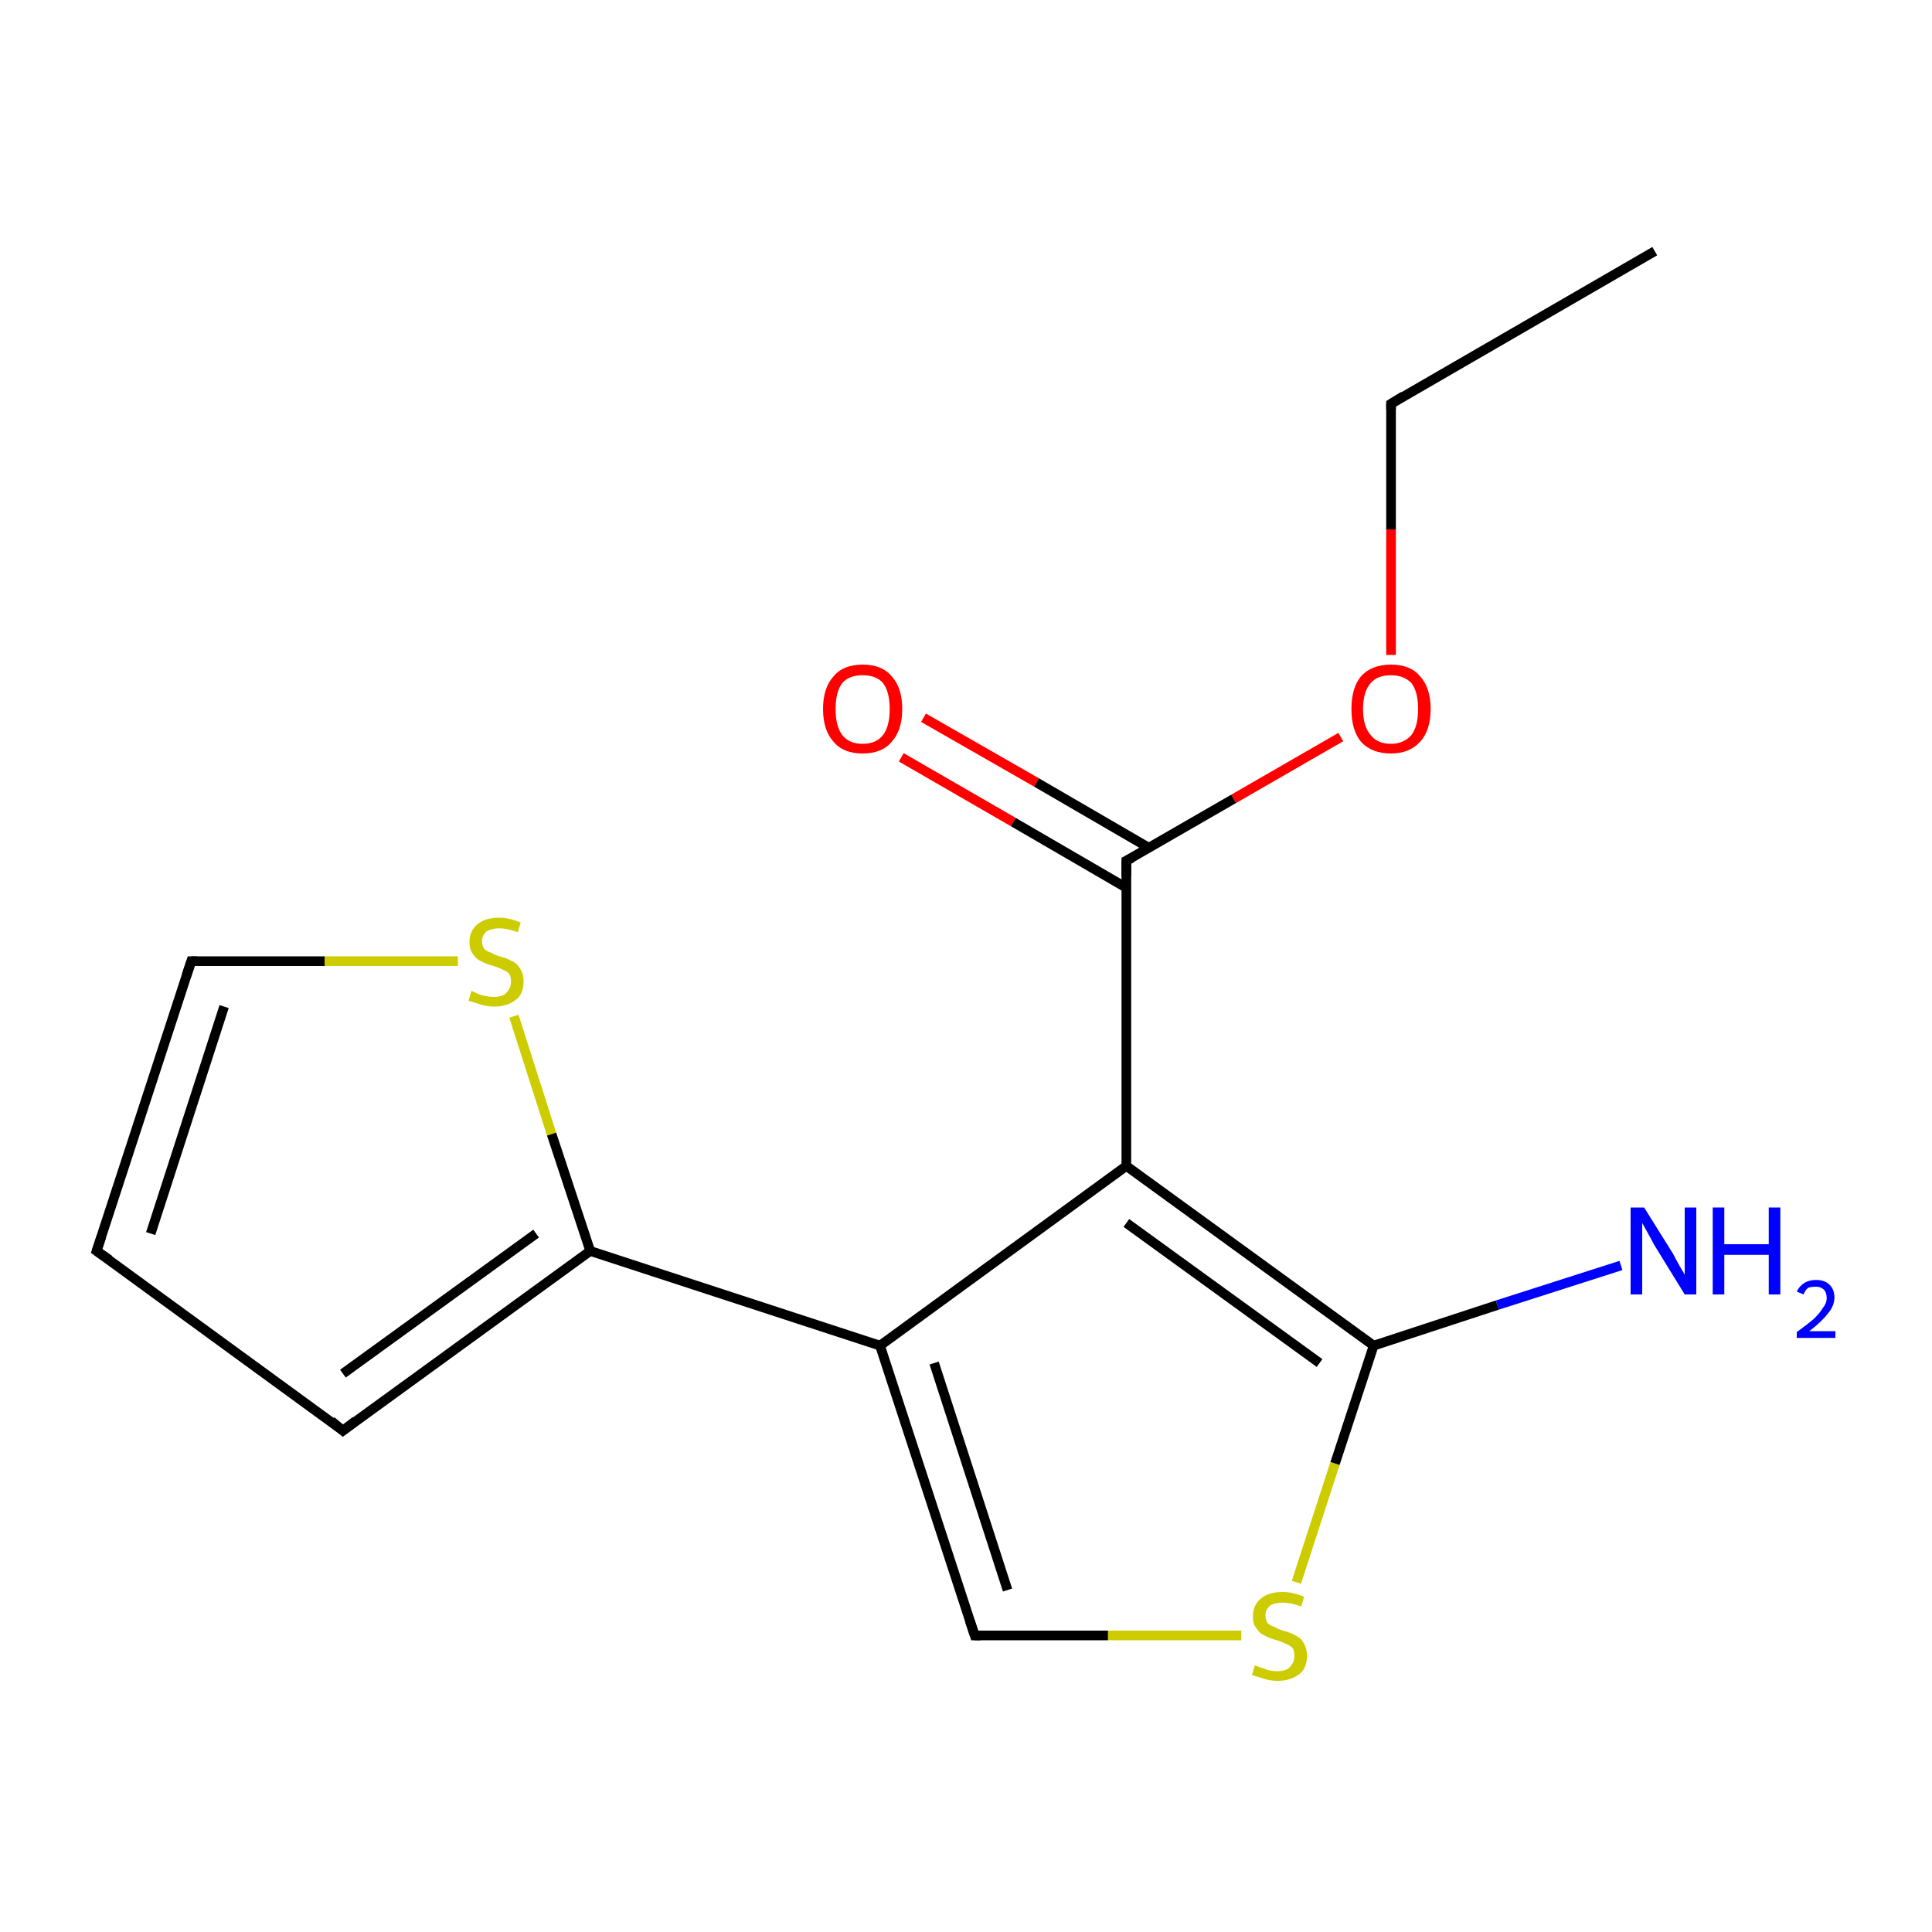 <?xml version='1.0' encoding='iso-8859-1'?>
<svg version='1.1' baseProfile='full'
              xmlns='http://www.w3.org/2000/svg'
                      xmlns:rdkit='http://www.rdkit.org/xml'
                      xmlns:xlink='http://www.w3.org/1999/xlink'
                  xml:space='preserve'
width='200px' height='200px' viewBox='0 0 200 200'>
<!-- END OF HEADER -->
<rect style='opacity:1.0;fill:#FFFFFF;stroke:none' width='200.0' height='200.0' x='0.0' y='0.0'> </rect>
<path class='bond-0 atom-0 atom-4' d='M 171.3,26.0 L 144.0,41.8' style='fill:none;fill-rule:evenodd;stroke:#000000;stroke-width:1.0px;stroke-linecap:butt;stroke-linejoin:miter;stroke-opacity:1' />
<path class='bond-1 atom-1 atom-11' d='M 167.8,131.0 L 155.0,135.1' style='fill:none;fill-rule:evenodd;stroke:#0000FF;stroke-width:1.0px;stroke-linecap:butt;stroke-linejoin:miter;stroke-opacity:1' />
<path class='bond-1 atom-1 atom-11' d='M 155.0,135.1 L 142.2,139.3' style='fill:none;fill-rule:evenodd;stroke:#000000;stroke-width:1.0px;stroke-linecap:butt;stroke-linejoin:miter;stroke-opacity:1' />
<path class='bond-2 atom-2 atom-4' d='M 144.0,67.8 L 144.0,54.8' style='fill:none;fill-rule:evenodd;stroke:#FF0000;stroke-width:1.0px;stroke-linecap:butt;stroke-linejoin:miter;stroke-opacity:1' />
<path class='bond-2 atom-2 atom-4' d='M 144.0,54.8 L 144.0,41.8' style='fill:none;fill-rule:evenodd;stroke:#000000;stroke-width:1.0px;stroke-linecap:butt;stroke-linejoin:miter;stroke-opacity:1' />
<path class='bond-3 atom-2 atom-7' d='M 138.8,76.3 L 127.7,82.7' style='fill:none;fill-rule:evenodd;stroke:#FF0000;stroke-width:1.0px;stroke-linecap:butt;stroke-linejoin:miter;stroke-opacity:1' />
<path class='bond-3 atom-2 atom-7' d='M 127.7,82.7 L 116.6,89.1' style='fill:none;fill-rule:evenodd;stroke:#000000;stroke-width:1.0px;stroke-linecap:butt;stroke-linejoin:miter;stroke-opacity:1' />
<path class='bond-4 atom-3 atom-10' d='M 128.5,169.3 L 114.7,169.3' style='fill:none;fill-rule:evenodd;stroke:#CCCC00;stroke-width:1.0px;stroke-linecap:butt;stroke-linejoin:miter;stroke-opacity:1' />
<path class='bond-4 atom-3 atom-10' d='M 114.7,169.3 L 100.9,169.3' style='fill:none;fill-rule:evenodd;stroke:#000000;stroke-width:1.0px;stroke-linecap:butt;stroke-linejoin:miter;stroke-opacity:1' />
<path class='bond-5 atom-3 atom-11' d='M 134.2,163.8 L 138.2,151.5' style='fill:none;fill-rule:evenodd;stroke:#CCCC00;stroke-width:1.0px;stroke-linecap:butt;stroke-linejoin:miter;stroke-opacity:1' />
<path class='bond-5 atom-3 atom-11' d='M 138.2,151.5 L 142.2,139.3' style='fill:none;fill-rule:evenodd;stroke:#000000;stroke-width:1.0px;stroke-linecap:butt;stroke-linejoin:miter;stroke-opacity:1' />
<path class='bond-6 atom-5 atom-7' d='M 95.6,74.3 L 107.3,81.0' style='fill:none;fill-rule:evenodd;stroke:#FF0000;stroke-width:1.0px;stroke-linecap:butt;stroke-linejoin:miter;stroke-opacity:1' />
<path class='bond-6 atom-5 atom-7' d='M 107.3,81.0 L 119.0,87.8' style='fill:none;fill-rule:evenodd;stroke:#000000;stroke-width:1.0px;stroke-linecap:butt;stroke-linejoin:miter;stroke-opacity:1' />
<path class='bond-6 atom-5 atom-7' d='M 93.3,78.4 L 104.9,85.1' style='fill:none;fill-rule:evenodd;stroke:#FF0000;stroke-width:1.0px;stroke-linecap:butt;stroke-linejoin:miter;stroke-opacity:1' />
<path class='bond-6 atom-5 atom-7' d='M 104.9,85.1 L 116.6,91.9' style='fill:none;fill-rule:evenodd;stroke:#000000;stroke-width:1.0px;stroke-linecap:butt;stroke-linejoin:miter;stroke-opacity:1' />
<path class='bond-7 atom-6 atom-12' d='M 53.2,105.2 L 57.1,117.4' style='fill:none;fill-rule:evenodd;stroke:#CCCC00;stroke-width:1.0px;stroke-linecap:butt;stroke-linejoin:miter;stroke-opacity:1' />
<path class='bond-7 atom-6 atom-12' d='M 57.1,117.4 L 61.1,129.5' style='fill:none;fill-rule:evenodd;stroke:#000000;stroke-width:1.0px;stroke-linecap:butt;stroke-linejoin:miter;stroke-opacity:1' />
<path class='bond-8 atom-6 atom-15' d='M 47.4,99.5 L 33.6,99.5' style='fill:none;fill-rule:evenodd;stroke:#CCCC00;stroke-width:1.0px;stroke-linecap:butt;stroke-linejoin:miter;stroke-opacity:1' />
<path class='bond-8 atom-6 atom-15' d='M 33.6,99.5 L 19.8,99.5' style='fill:none;fill-rule:evenodd;stroke:#000000;stroke-width:1.0px;stroke-linecap:butt;stroke-linejoin:miter;stroke-opacity:1' />
<path class='bond-9 atom-7 atom-8' d='M 116.6,89.1 L 116.6,120.7' style='fill:none;fill-rule:evenodd;stroke:#000000;stroke-width:1.0px;stroke-linecap:butt;stroke-linejoin:miter;stroke-opacity:1' />
<path class='bond-10 atom-8 atom-9' d='M 116.6,120.7 L 91.1,139.3' style='fill:none;fill-rule:evenodd;stroke:#000000;stroke-width:1.0px;stroke-linecap:butt;stroke-linejoin:miter;stroke-opacity:1' />
<path class='bond-11 atom-8 atom-11' d='M 116.6,120.7 L 142.2,139.3' style='fill:none;fill-rule:evenodd;stroke:#000000;stroke-width:1.0px;stroke-linecap:butt;stroke-linejoin:miter;stroke-opacity:1' />
<path class='bond-11 atom-8 atom-11' d='M 116.6,126.6 L 136.6,141.1' style='fill:none;fill-rule:evenodd;stroke:#000000;stroke-width:1.0px;stroke-linecap:butt;stroke-linejoin:miter;stroke-opacity:1' />
<path class='bond-12 atom-9 atom-10' d='M 91.1,139.3 L 100.9,169.3' style='fill:none;fill-rule:evenodd;stroke:#000000;stroke-width:1.0px;stroke-linecap:butt;stroke-linejoin:miter;stroke-opacity:1' />
<path class='bond-12 atom-9 atom-10' d='M 96.7,141.1 L 104.3,164.6' style='fill:none;fill-rule:evenodd;stroke:#000000;stroke-width:1.0px;stroke-linecap:butt;stroke-linejoin:miter;stroke-opacity:1' />
<path class='bond-13 atom-9 atom-12' d='M 91.1,139.3 L 61.1,129.5' style='fill:none;fill-rule:evenodd;stroke:#000000;stroke-width:1.0px;stroke-linecap:butt;stroke-linejoin:miter;stroke-opacity:1' />
<path class='bond-14 atom-12 atom-13' d='M 61.1,129.5 L 35.5,148.1' style='fill:none;fill-rule:evenodd;stroke:#000000;stroke-width:1.0px;stroke-linecap:butt;stroke-linejoin:miter;stroke-opacity:1' />
<path class='bond-14 atom-12 atom-13' d='M 55.5,127.7 L 35.5,142.2' style='fill:none;fill-rule:evenodd;stroke:#000000;stroke-width:1.0px;stroke-linecap:butt;stroke-linejoin:miter;stroke-opacity:1' />
<path class='bond-15 atom-13 atom-14' d='M 35.5,148.1 L 10.0,129.5' style='fill:none;fill-rule:evenodd;stroke:#000000;stroke-width:1.0px;stroke-linecap:butt;stroke-linejoin:miter;stroke-opacity:1' />
<path class='bond-16 atom-14 atom-15' d='M 10.0,129.5 L 19.8,99.5' style='fill:none;fill-rule:evenodd;stroke:#000000;stroke-width:1.0px;stroke-linecap:butt;stroke-linejoin:miter;stroke-opacity:1' />
<path class='bond-16 atom-14 atom-15' d='M 15.6,127.7 L 23.2,104.2' style='fill:none;fill-rule:evenodd;stroke:#000000;stroke-width:1.0px;stroke-linecap:butt;stroke-linejoin:miter;stroke-opacity:1' />
<path d='M 145.3,41.0 L 144.0,41.8 L 144.0,42.4' style='fill:none;stroke:#000000;stroke-width:1.0px;stroke-linecap:butt;stroke-linejoin:miter;stroke-miterlimit:10;stroke-opacity:1;' />
<path d='M 117.2,88.8 L 116.6,89.1 L 116.6,90.7' style='fill:none;stroke:#000000;stroke-width:1.0px;stroke-linecap:butt;stroke-linejoin:miter;stroke-miterlimit:10;stroke-opacity:1;' />
<path d='M 101.5,169.3 L 100.9,169.3 L 100.4,167.8' style='fill:none;stroke:#000000;stroke-width:1.0px;stroke-linecap:butt;stroke-linejoin:miter;stroke-miterlimit:10;stroke-opacity:1;' />
<path d='M 36.8,147.1 L 35.5,148.1 L 34.3,147.1' style='fill:none;stroke:#000000;stroke-width:1.0px;stroke-linecap:butt;stroke-linejoin:miter;stroke-miterlimit:10;stroke-opacity:1;' />
<path d='M 11.3,130.4 L 10.0,129.5 L 10.5,128.0' style='fill:none;stroke:#000000;stroke-width:1.0px;stroke-linecap:butt;stroke-linejoin:miter;stroke-miterlimit:10;stroke-opacity:1;' />
<path d='M 20.4,99.5 L 19.8,99.5 L 19.3,101.0' style='fill:none;stroke:#000000;stroke-width:1.0px;stroke-linecap:butt;stroke-linejoin:miter;stroke-miterlimit:10;stroke-opacity:1;' />
<path class='atom-1' d='M 170.2 125.0
L 173.2 129.8
Q 173.4 130.2, 173.9 131.1
Q 174.4 131.9, 174.4 132.0
L 174.4 125.0
L 175.6 125.0
L 175.6 134.0
L 174.4 134.0
L 171.2 128.8
Q 170.9 128.2, 170.5 127.5
Q 170.1 126.8, 170.0 126.6
L 170.0 134.0
L 168.8 134.0
L 168.8 125.0
L 170.2 125.0
' fill='#0000FF'/>
<path class='atom-1' d='M 177.3 125.0
L 178.5 125.0
L 178.5 128.8
L 183.1 128.8
L 183.1 125.0
L 184.3 125.0
L 184.3 134.0
L 183.1 134.0
L 183.1 129.9
L 178.5 129.9
L 178.5 134.0
L 177.3 134.0
L 177.3 125.0
' fill='#0000FF'/>
<path class='atom-1' d='M 186.0 133.7
Q 186.3 133.1, 186.8 132.8
Q 187.3 132.5, 188.0 132.5
Q 188.9 132.5, 189.4 133.0
Q 189.9 133.5, 189.9 134.3
Q 189.9 135.2, 189.2 136.0
Q 188.6 136.8, 187.3 137.8
L 190.0 137.8
L 190.0 138.5
L 186.0 138.5
L 186.0 137.9
Q 187.1 137.1, 187.8 136.5
Q 188.4 135.9, 188.7 135.4
Q 189.1 134.9, 189.1 134.4
Q 189.1 133.8, 188.8 133.5
Q 188.5 133.2, 188.0 133.2
Q 187.5 133.2, 187.2 133.3
Q 186.9 133.5, 186.7 134.0
L 186.0 133.7
' fill='#0000FF'/>
<path class='atom-2' d='M 139.9 73.4
Q 139.9 71.2, 140.9 70.0
Q 142.0 68.8, 144.0 68.8
Q 146.0 68.8, 147.0 70.0
Q 148.1 71.2, 148.1 73.4
Q 148.1 75.6, 147.0 76.8
Q 145.9 78.0, 144.0 78.0
Q 142.0 78.0, 140.9 76.8
Q 139.9 75.6, 139.9 73.4
M 144.0 77.0
Q 145.3 77.0, 146.1 76.1
Q 146.8 75.2, 146.8 73.4
Q 146.8 71.6, 146.1 70.7
Q 145.3 69.9, 144.0 69.9
Q 142.6 69.9, 141.9 70.7
Q 141.1 71.6, 141.1 73.4
Q 141.1 75.2, 141.9 76.1
Q 142.6 77.0, 144.0 77.0
' fill='#FF0000'/>
<path class='atom-3' d='M 129.9 172.4
Q 130.0 172.4, 130.4 172.6
Q 130.8 172.7, 131.3 172.9
Q 131.8 173.0, 132.2 173.0
Q 133.1 173.0, 133.5 172.6
Q 134.0 172.1, 134.0 171.4
Q 134.0 170.9, 133.8 170.6
Q 133.5 170.3, 133.2 170.2
Q 132.8 170.0, 132.2 169.8
Q 131.4 169.6, 130.9 169.3
Q 130.4 169.1, 130.1 168.6
Q 129.7 168.2, 129.7 167.3
Q 129.7 166.2, 130.5 165.5
Q 131.3 164.8, 132.8 164.8
Q 133.8 164.8, 135.0 165.3
L 134.7 166.3
Q 133.6 165.9, 132.8 165.9
Q 132.0 165.9, 131.5 166.2
Q 131.0 166.6, 131.0 167.2
Q 131.0 167.7, 131.2 168.0
Q 131.5 168.3, 131.9 168.4
Q 132.2 168.6, 132.8 168.8
Q 133.6 169.0, 134.1 169.3
Q 134.6 169.5, 134.9 170.0
Q 135.3 170.6, 135.3 171.4
Q 135.3 172.7, 134.5 173.3
Q 133.6 174.0, 132.3 174.0
Q 131.5 174.0, 130.9 173.8
Q 130.3 173.6, 129.6 173.4
L 129.9 172.4
' fill='#CCCC00'/>
<path class='atom-5' d='M 85.2 73.4
Q 85.2 71.2, 86.3 70.0
Q 87.3 68.8, 89.3 68.8
Q 91.3 68.8, 92.3 70.0
Q 93.4 71.2, 93.4 73.4
Q 93.4 75.6, 92.3 76.8
Q 91.3 78.0, 89.3 78.0
Q 87.3 78.0, 86.3 76.8
Q 85.2 75.6, 85.2 73.4
M 89.3 77.0
Q 90.7 77.0, 91.4 76.1
Q 92.1 75.2, 92.1 73.4
Q 92.1 71.6, 91.4 70.7
Q 90.7 69.9, 89.3 69.9
Q 87.9 69.9, 87.2 70.7
Q 86.5 71.6, 86.5 73.4
Q 86.5 75.2, 87.2 76.1
Q 87.9 77.0, 89.3 77.0
' fill='#FF0000'/>
<path class='atom-6' d='M 48.8 102.6
Q 48.9 102.6, 49.3 102.8
Q 49.7 103.0, 50.2 103.1
Q 50.7 103.2, 51.1 103.2
Q 52.0 103.2, 52.4 102.8
Q 52.9 102.3, 52.9 101.6
Q 52.9 101.1, 52.7 100.8
Q 52.4 100.5, 52.1 100.4
Q 51.7 100.2, 51.1 100.0
Q 50.3 99.8, 49.8 99.5
Q 49.3 99.3, 49.0 98.8
Q 48.6 98.4, 48.6 97.5
Q 48.6 96.4, 49.4 95.7
Q 50.2 95.0, 51.7 95.0
Q 52.7 95.0, 53.9 95.5
L 53.6 96.5
Q 52.5 96.1, 51.7 96.1
Q 50.9 96.1, 50.4 96.4
Q 49.9 96.8, 49.9 97.4
Q 49.9 97.9, 50.1 98.2
Q 50.4 98.5, 50.8 98.6
Q 51.1 98.8, 51.7 99.0
Q 52.5 99.2, 53.0 99.5
Q 53.5 99.7, 53.8 100.2
Q 54.2 100.8, 54.2 101.6
Q 54.2 102.9, 53.4 103.5
Q 52.5 104.2, 51.2 104.2
Q 50.4 104.2, 49.8 104.0
Q 49.2 103.8, 48.5 103.6
L 48.8 102.6
' fill='#CCCC00'/>
</svg>

